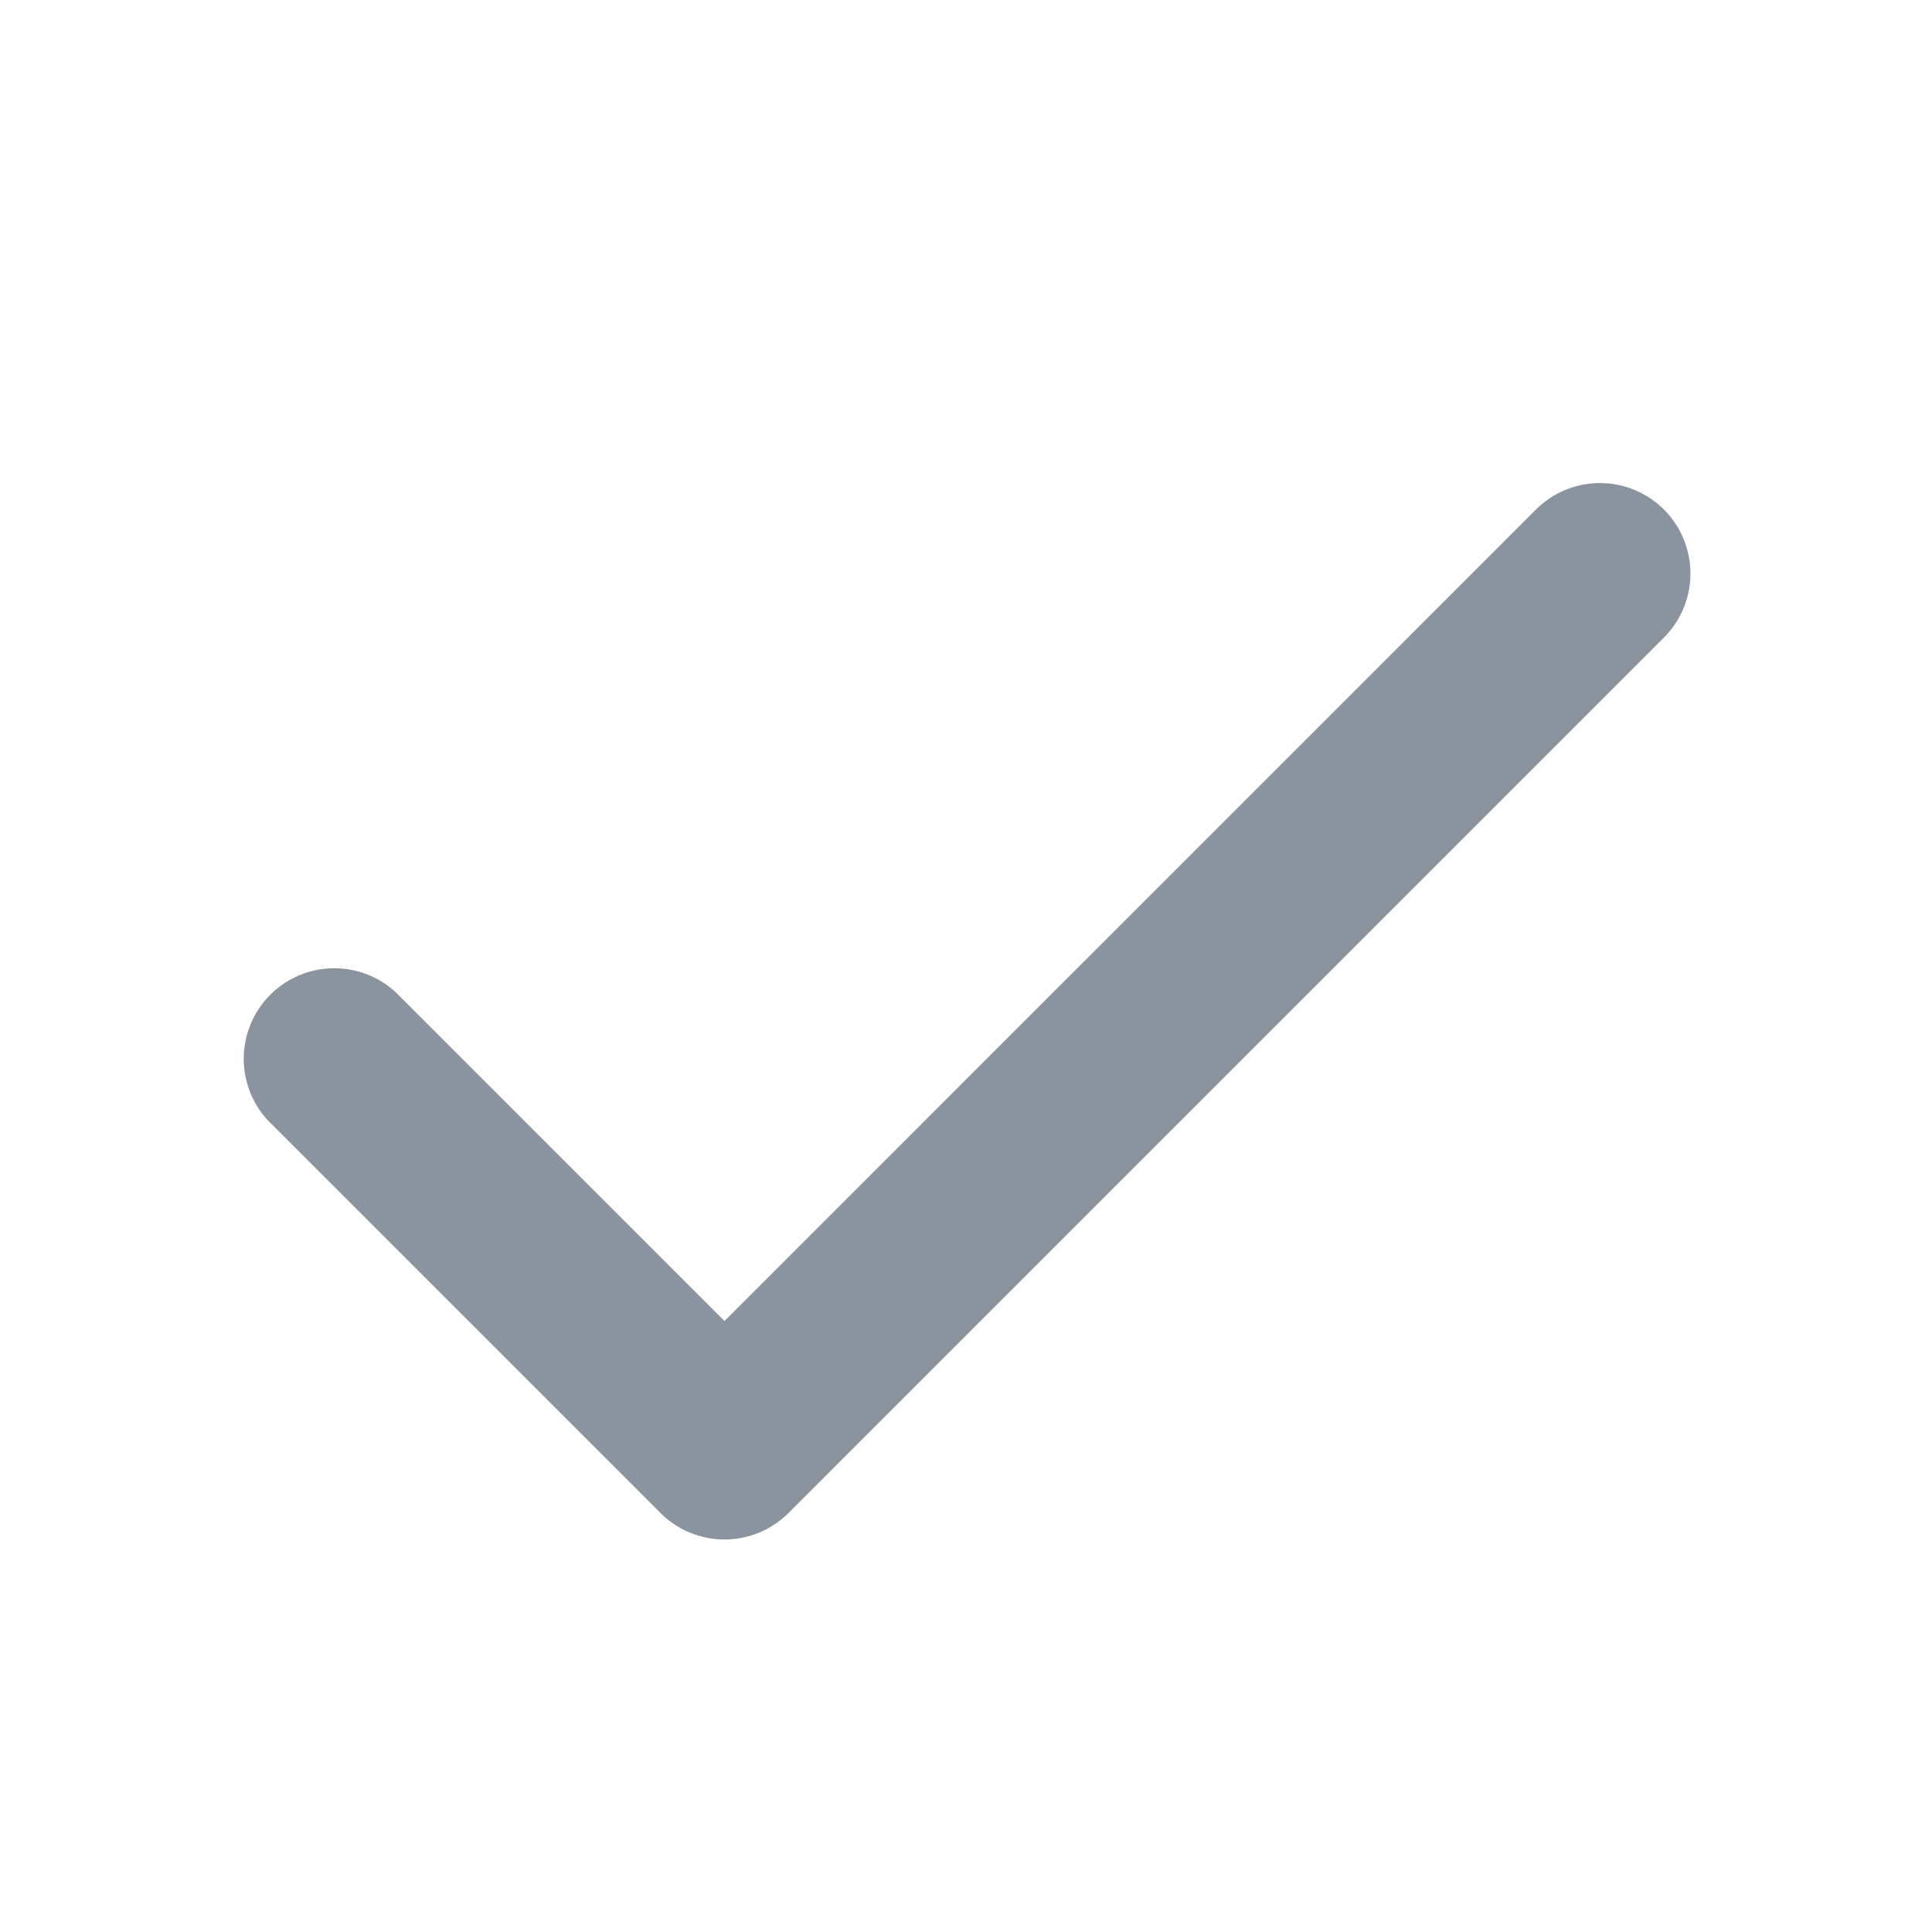 <svg xmlns="http://www.w3.org/2000/svg" viewBox="0 0 16 16" width="16" height="16" fill="#8B949E"><path fill-rule="evenodd" d="M13.78 4.22a.75.75 0 010 1.06l-7.25 7.25a.75.75 0 01-1.06 0L2.22 9.28a.75.75 0 011.06-1.06L6 10.94l6.72-6.72a.75.75 0 011.06 0z"></path></svg>